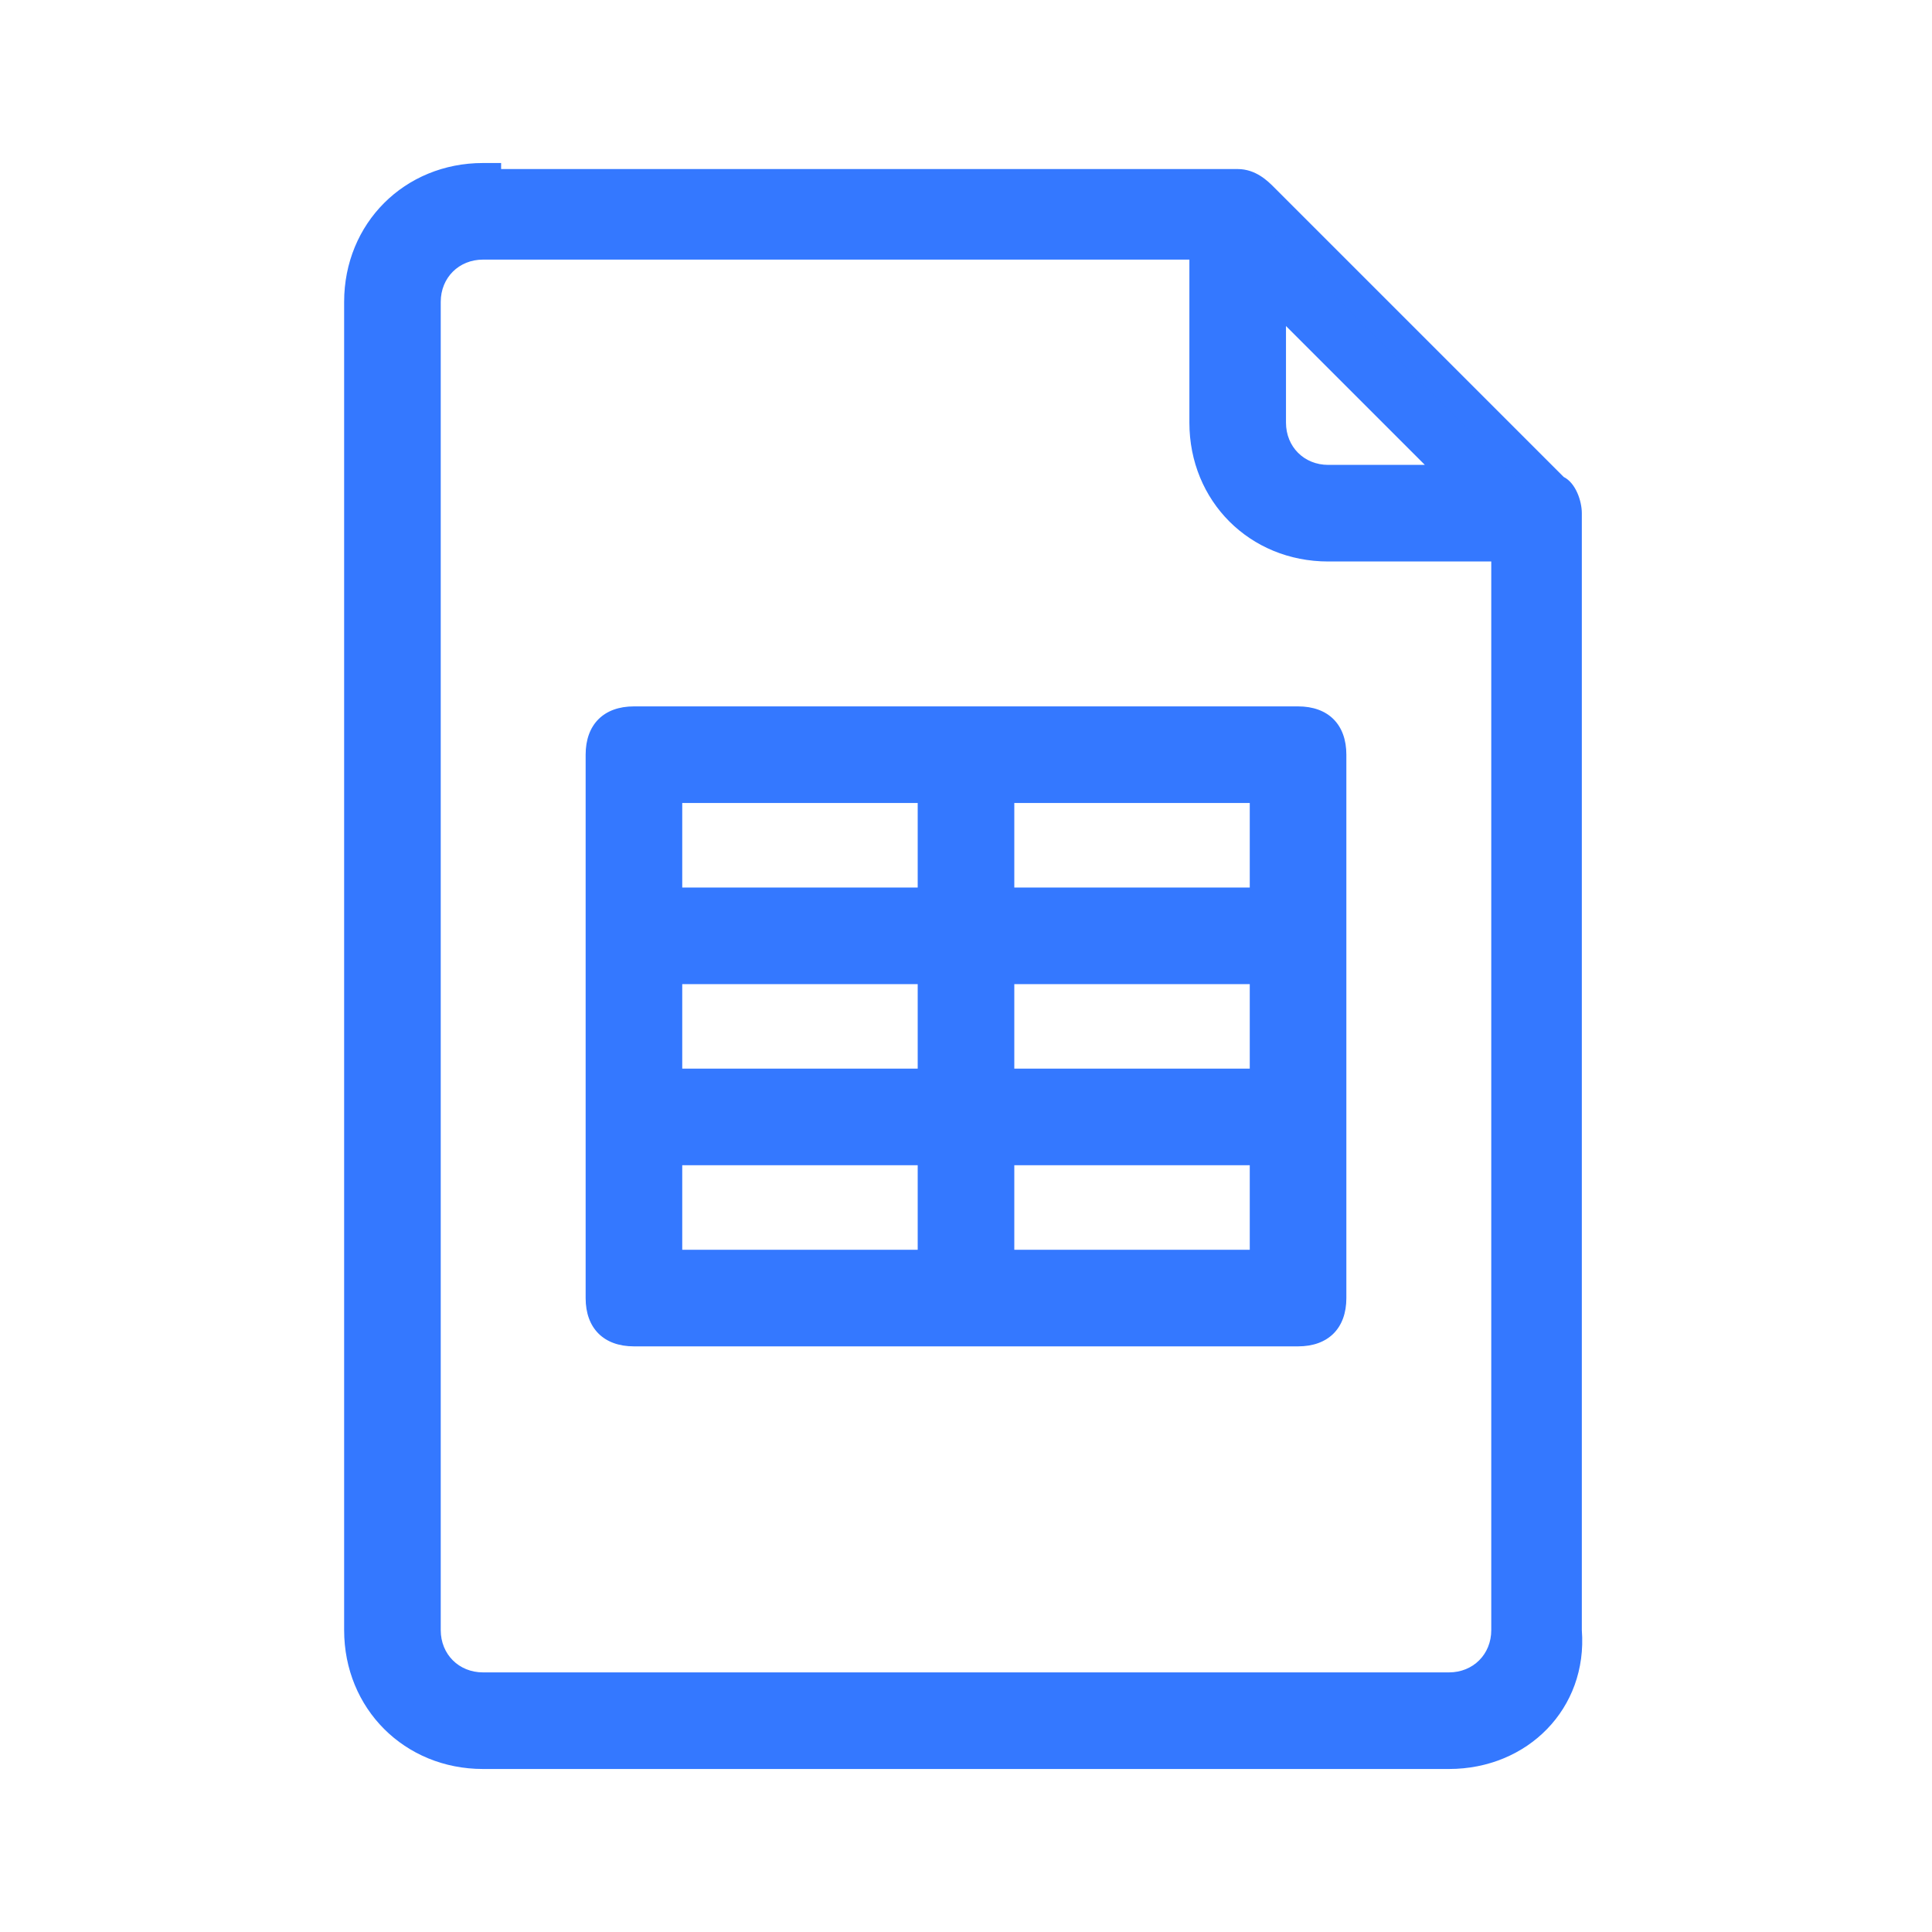 <?xml version="1.0" encoding="UTF-8"?>
<svg width="120" height="120" enable-background="new 0 0 32 32" version="1.1" viewBox="0 0 32 32" xml:space="preserve" xmlns="http://www.w3.org/2000/svg">
<style type="text/css">
	.st0{fill:#3478FF;}
</style>
<g transform="translate(0 -1020.4)">
		<path class="st0" d="m8 1023.4c-1.1 0-2 0.9-2 2v22c0 1.1 0.9 2 2 2h16c1.1 0 2-0.9 2-2v-18.5c0-0.1-0.1-0.3-0.2-0.3l-4.9-4.9c-0.1-0.1-0.2-0.2-0.4-0.2l-12.5-0.1zm0 1h12v3c0 1.1 0.9 2 2 2h3v18c0 0.6-0.4 1-1 1h-16c-0.6 0-1-0.4-1-1v-22c0-0.6 0.4-1 1-1zm13 0.7l3.3 3.3h-2.3c-0.6 0-1-0.4-1-1v-2.3zm-10.5 7.3c-0.3 0-0.5 0.2-0.5 0.5v9c0 0.3 0.2 0.5 0.5 0.5h5.4 0.2 5.4c0.3 0 0.5-0.2 0.5-0.5v-9c0-0.3-0.2-0.5-0.5-0.5h-11zm0.5 1h4.5v2h-4.5v-2zm5.5 0h4.5v2h-4.5v-2zm-5.5 3h4.5v2h-4.5v-2zm5.5 0h4.5v2h-4.5v-2zm-5.5 3h4.5v2h-4.5v-2zm5.5 0h4.5v2h-4.5v-2z"/>
		<path class="st0" d="m24 1049.7h-16c-1.3 0-2.3-1-2.3-2.3v-22c0-1.3 1-2.3 2.3-2.3h0.3v0.1h12.2c0.3 0 0.5 0.2 0.6 0.3l4.8 4.8c0.2 0.1 0.3 0.4 0.3 0.6v18.5c0.1 1.3-0.9 2.3-2.2 2.3zm-16.3-26c-0.8 0.1-1.4 0.8-1.4 1.7v22c0 0.9 0.8 1.7 1.7 1.7h16c0.9 0 1.7-0.8 1.7-1.7v-18.5l-5-5c-0.1-0.1-0.1-0.1-0.2-0.1l-12.8-0.1zm16.3 25h-16c-0.8 0-1.3-0.5-1.3-1.3v-22c0-0.8 0.5-1.3 1.3-1.3h12.3v3.3c0 0.9 0.8 1.7 1.7 1.7h3.3v18.3c0 0.8-0.5 1.3-1.3 1.3zm-16-24c-0.4 0-0.7 0.3-0.7 0.7v22c0 0.4 0.3 0.7 0.7 0.7h16c0.4 0 0.7-0.3 0.7-0.7v-17.7h-2.7c-1.3 0-2.3-1-2.3-2.3v-2.7h-11.7zm13.5 18h-11c-0.5 0-0.8-0.3-0.8-0.8v-9c0-0.5 0.3-0.8 0.8-0.8h11c0.5 0 0.8 0.3 0.8 0.8v9c0 0.5-0.3 0.8-0.8 0.8zm-11-10c-0.1 0-0.2 0.1-0.2 0.2v9c0 0.1 0.1 0.2 0.2 0.2h11c0.1 0 0.2-0.1 0.2-0.2v-9c0-0.1-0.1-0.2-0.2-0.2h-11zm10.8 9h-5.1v-2.6h5.1v2.6zm-4.5-0.6h3.9v-1.4h-3.9v1.4zm-1 0.6h-5.1v-2.6h5.1v2.6zm-4.5-0.6h3.9v-1.4h-3.9v1.4zm10-2.4h-5.1v-2.6h5.1v2.6zm-4.5-0.6h3.9v-1.4h-3.9v1.4zm-1 0.6h-5.1v-2.6h5.1v2.6zm-4.5-0.6h3.9v-1.4h-3.9v1.4zm10-2.4h-5.1v-2.6h5.1v2.6zm-4.5-0.6h3.9v-1.4h-3.9v1.4zm-1 0.6h-5.1v-2.6h5.1v2.6zm-4.5-0.6h3.9v-1.4h-3.9v1.4zm13.7-6.4h-3c-0.8 0-1.3-0.5-1.3-1.3v-3l4.3 4.3zm-3.7-2.9v1.6c0 0.4 0.3 0.7 0.7 0.7h1.6l-2.3-2.3z"/>
</g>
</svg>
